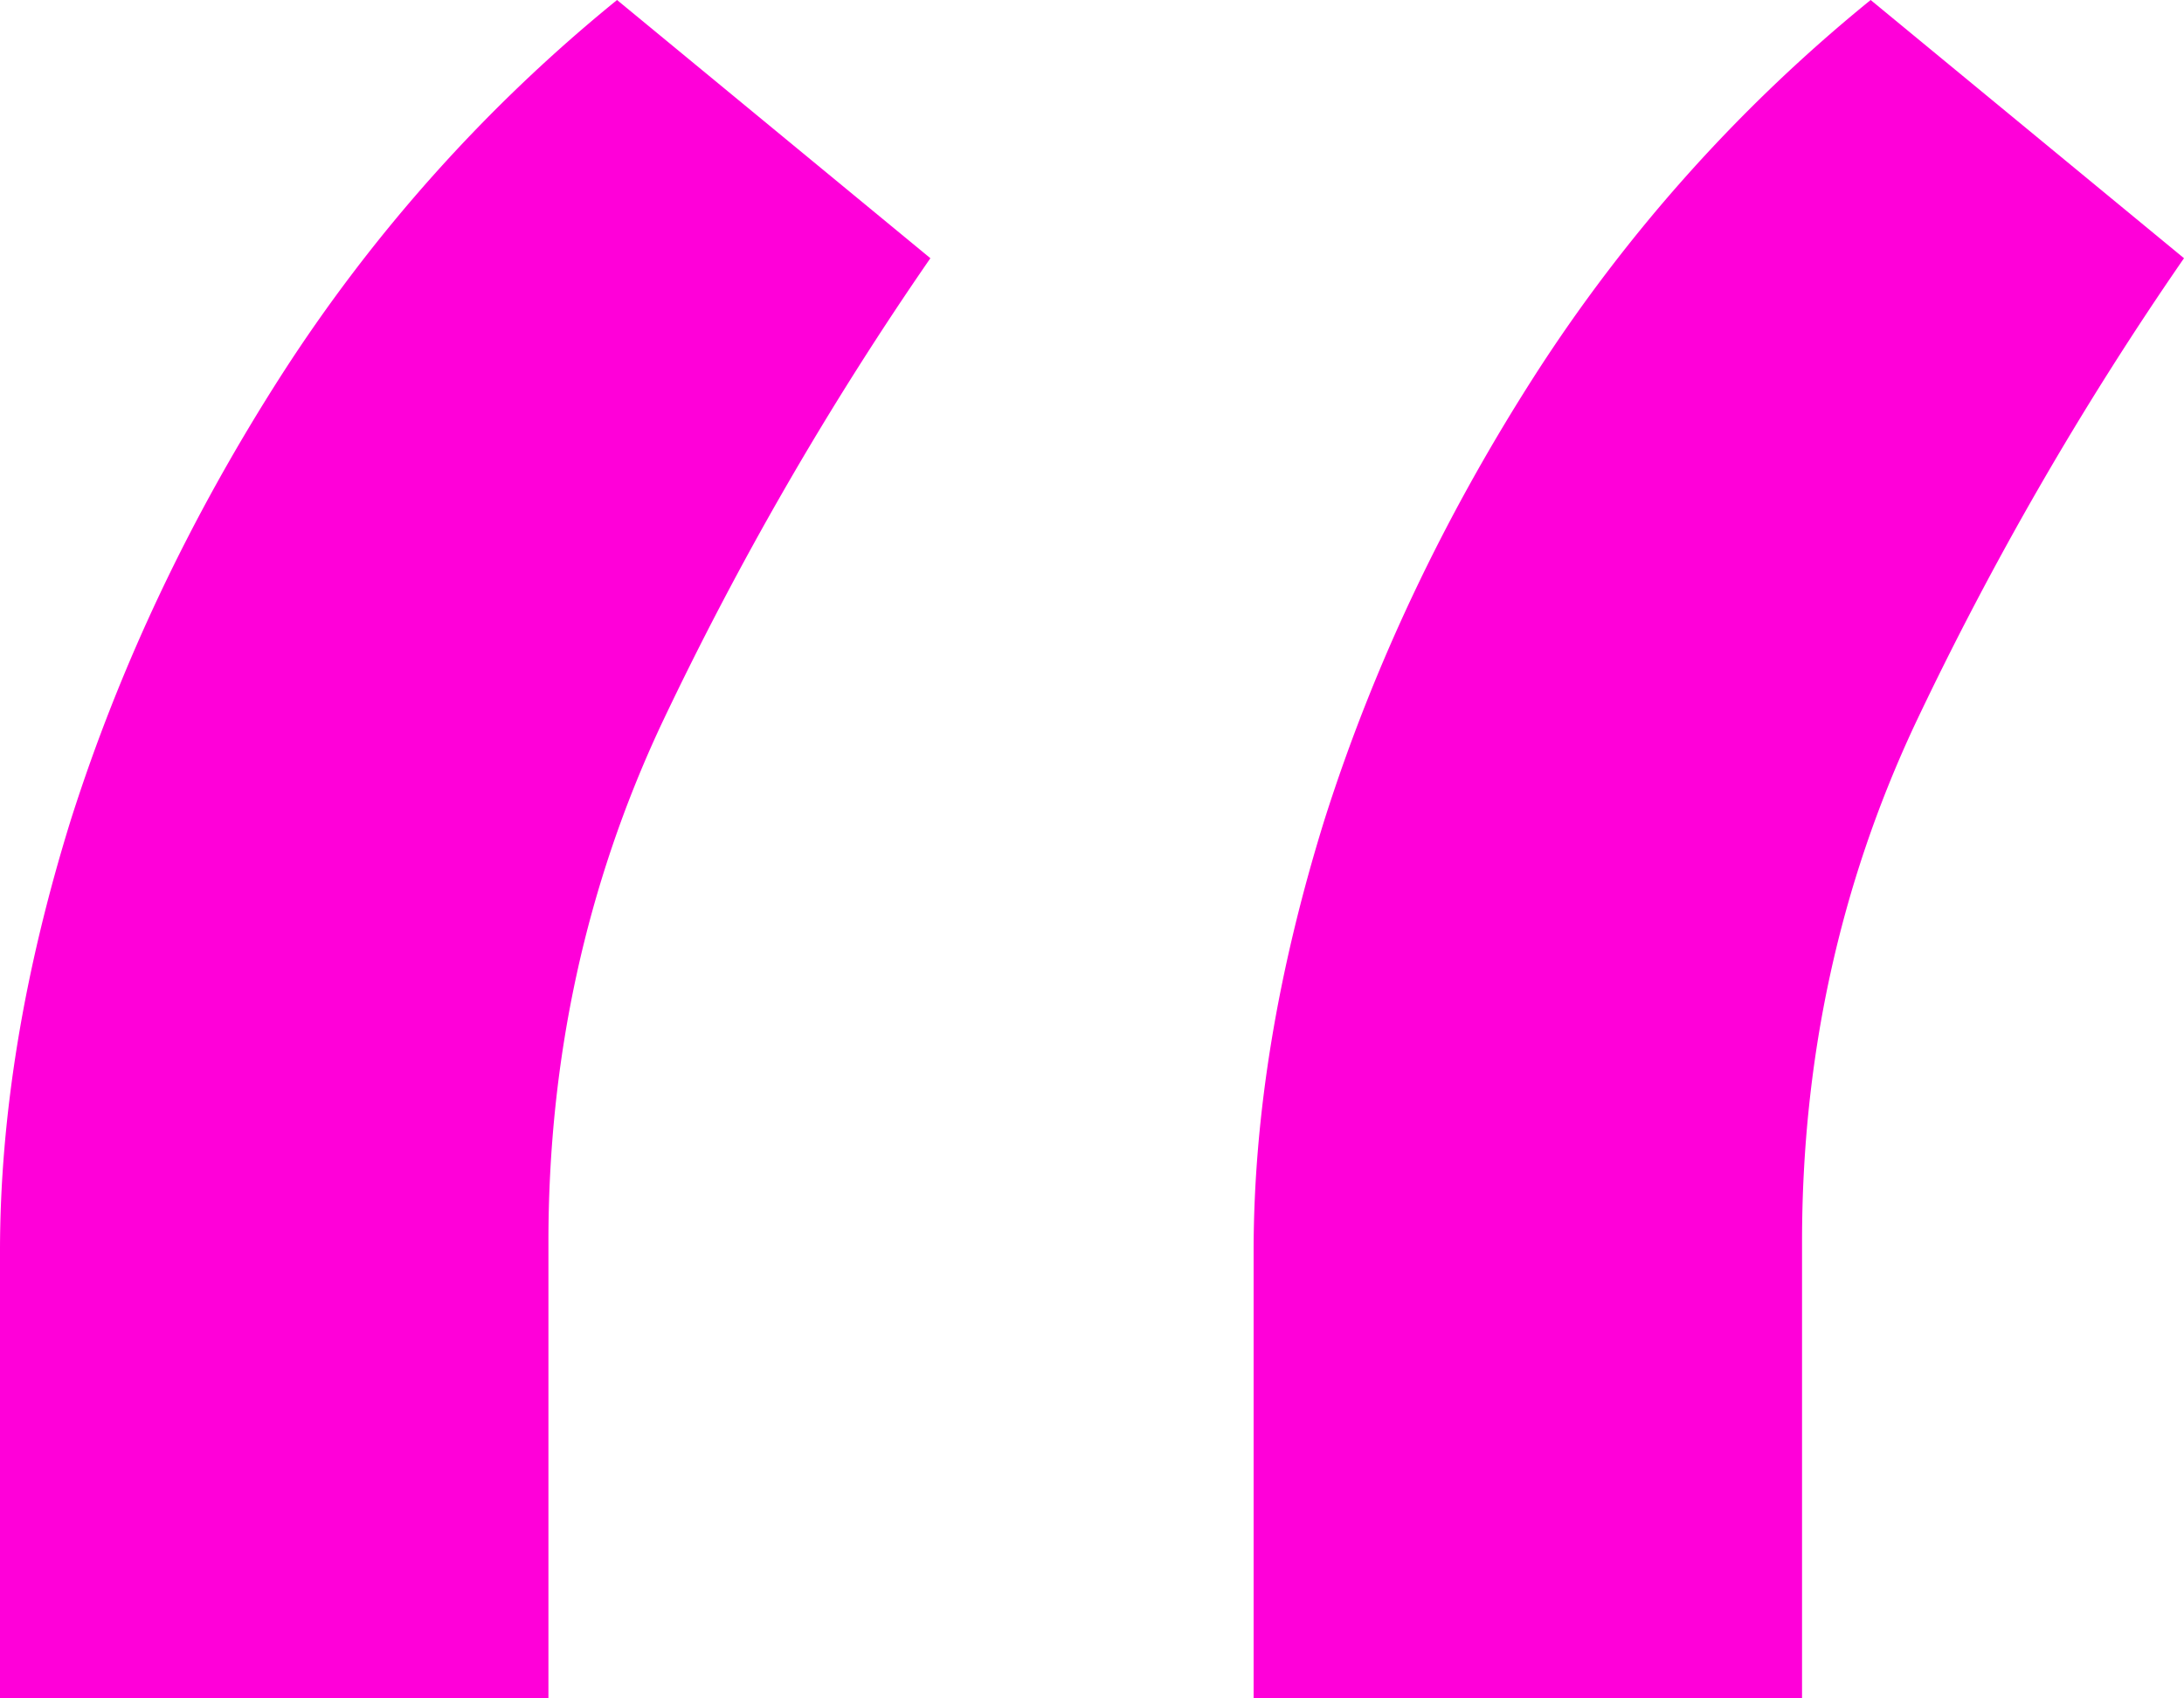 <svg xmlns="http://www.w3.org/2000/svg" width="36" height="28" fill="none" viewBox="0 0 36 28">
  <g clip-path="url(#a)">
    <path fill="#FF00D9" d="M0 28v-7.368c0-2.238.39-4.613 1.17-7.123.808-2.538 1.965-4.98 3.471-7.328A26.226 26.226 0 0 1 10.171 0l5.165 4.257a54.68 54.68 0 0 0-4.44 7.696C9.66 14.6 9.04 17.44 9.04 20.468V28H0Zm20.664 0v-7.368c0-2.238.39-4.613 1.17-7.123.807-2.538 1.964-4.98 3.47-7.328A26.227 26.227 0 0 1 30.835 0L36 4.257a54.68 54.68 0 0 0-4.44 7.696c-1.237 2.647-1.856 5.486-1.856 8.515V28h-9.04Z"/>
  </g>
  <defs>
    <clipPath id="a">
      <path fill="#fff" d="M0 0h36v28H0z"/>
    </clipPath>
  </defs>
</svg>
